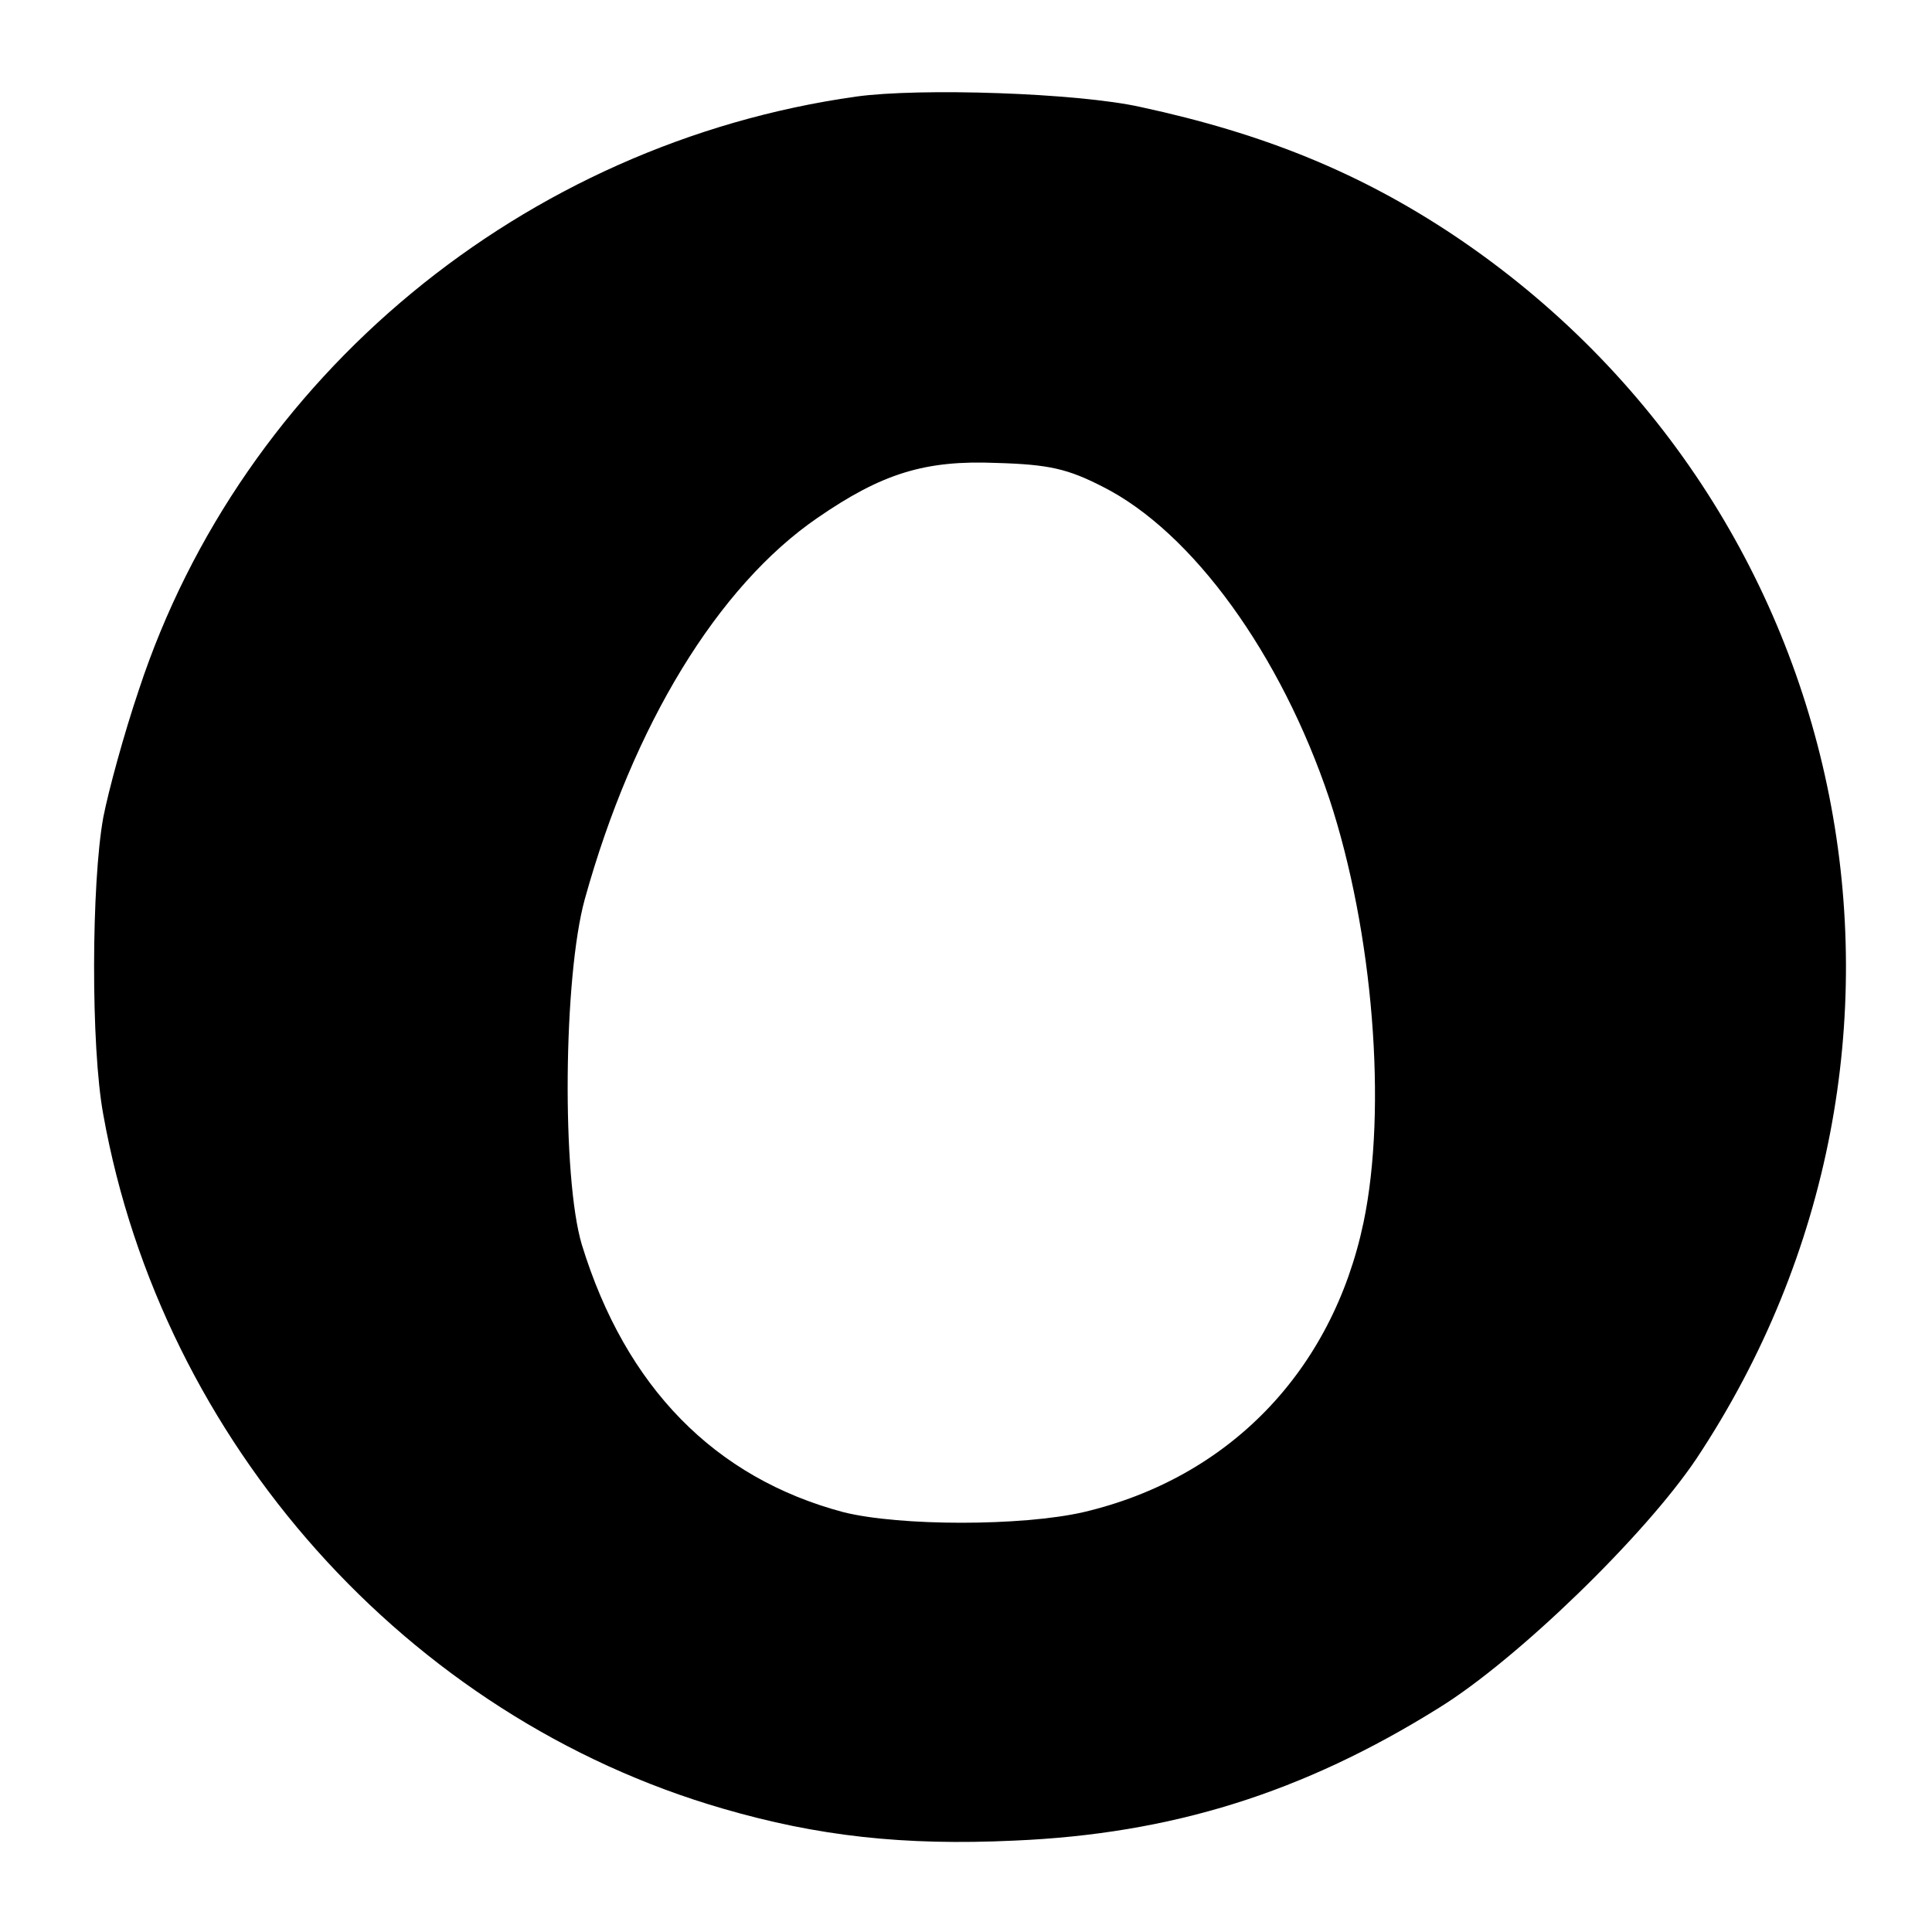 <?xml version="1.0" standalone="no"?>
<!DOCTYPE svg PUBLIC "-//W3C//DTD SVG 20010904//EN"
 "http://www.w3.org/TR/2001/REC-SVG-20010904/DTD/svg10.dtd">
<svg version="1.0" xmlns="http://www.w3.org/2000/svg"
 width="260pt" height="260pt" viewBox="0 0 260 260"
 preserveAspectRatio="xMidYMid meet">
<g transform="translate(0,260) scale(0.1,-0.1)"
fill="#000000" stroke="none">
<path d="M1152 2470 c-447 -63 -826 -376 -965 -798 -20 -59 -41 -136 -48 -172
-16 -88 -17 -308 0 -400 79 -441 409 -811 834 -934 127 -37 243 -50 392 -43
211 9 388 64 572 179 105 65 277 232 346 335 365 550 220 1280 -326 1646 -126
84 -255 137 -422 173 -85 19 -297 26 -383 14z m332 -525 c121 -61 240 -226
305 -420 59 -179 78 -417 46 -570 -42 -200 -181 -344 -377 -390 -83 -19 -247
-19 -323 0 -173 46 -293 168 -352 360 -27 90 -25 360 4 465 65 234 179 421
313 513 87 60 145 78 241 74 71 -2 96 -8 143 -32z"/>
</g>
</svg>
